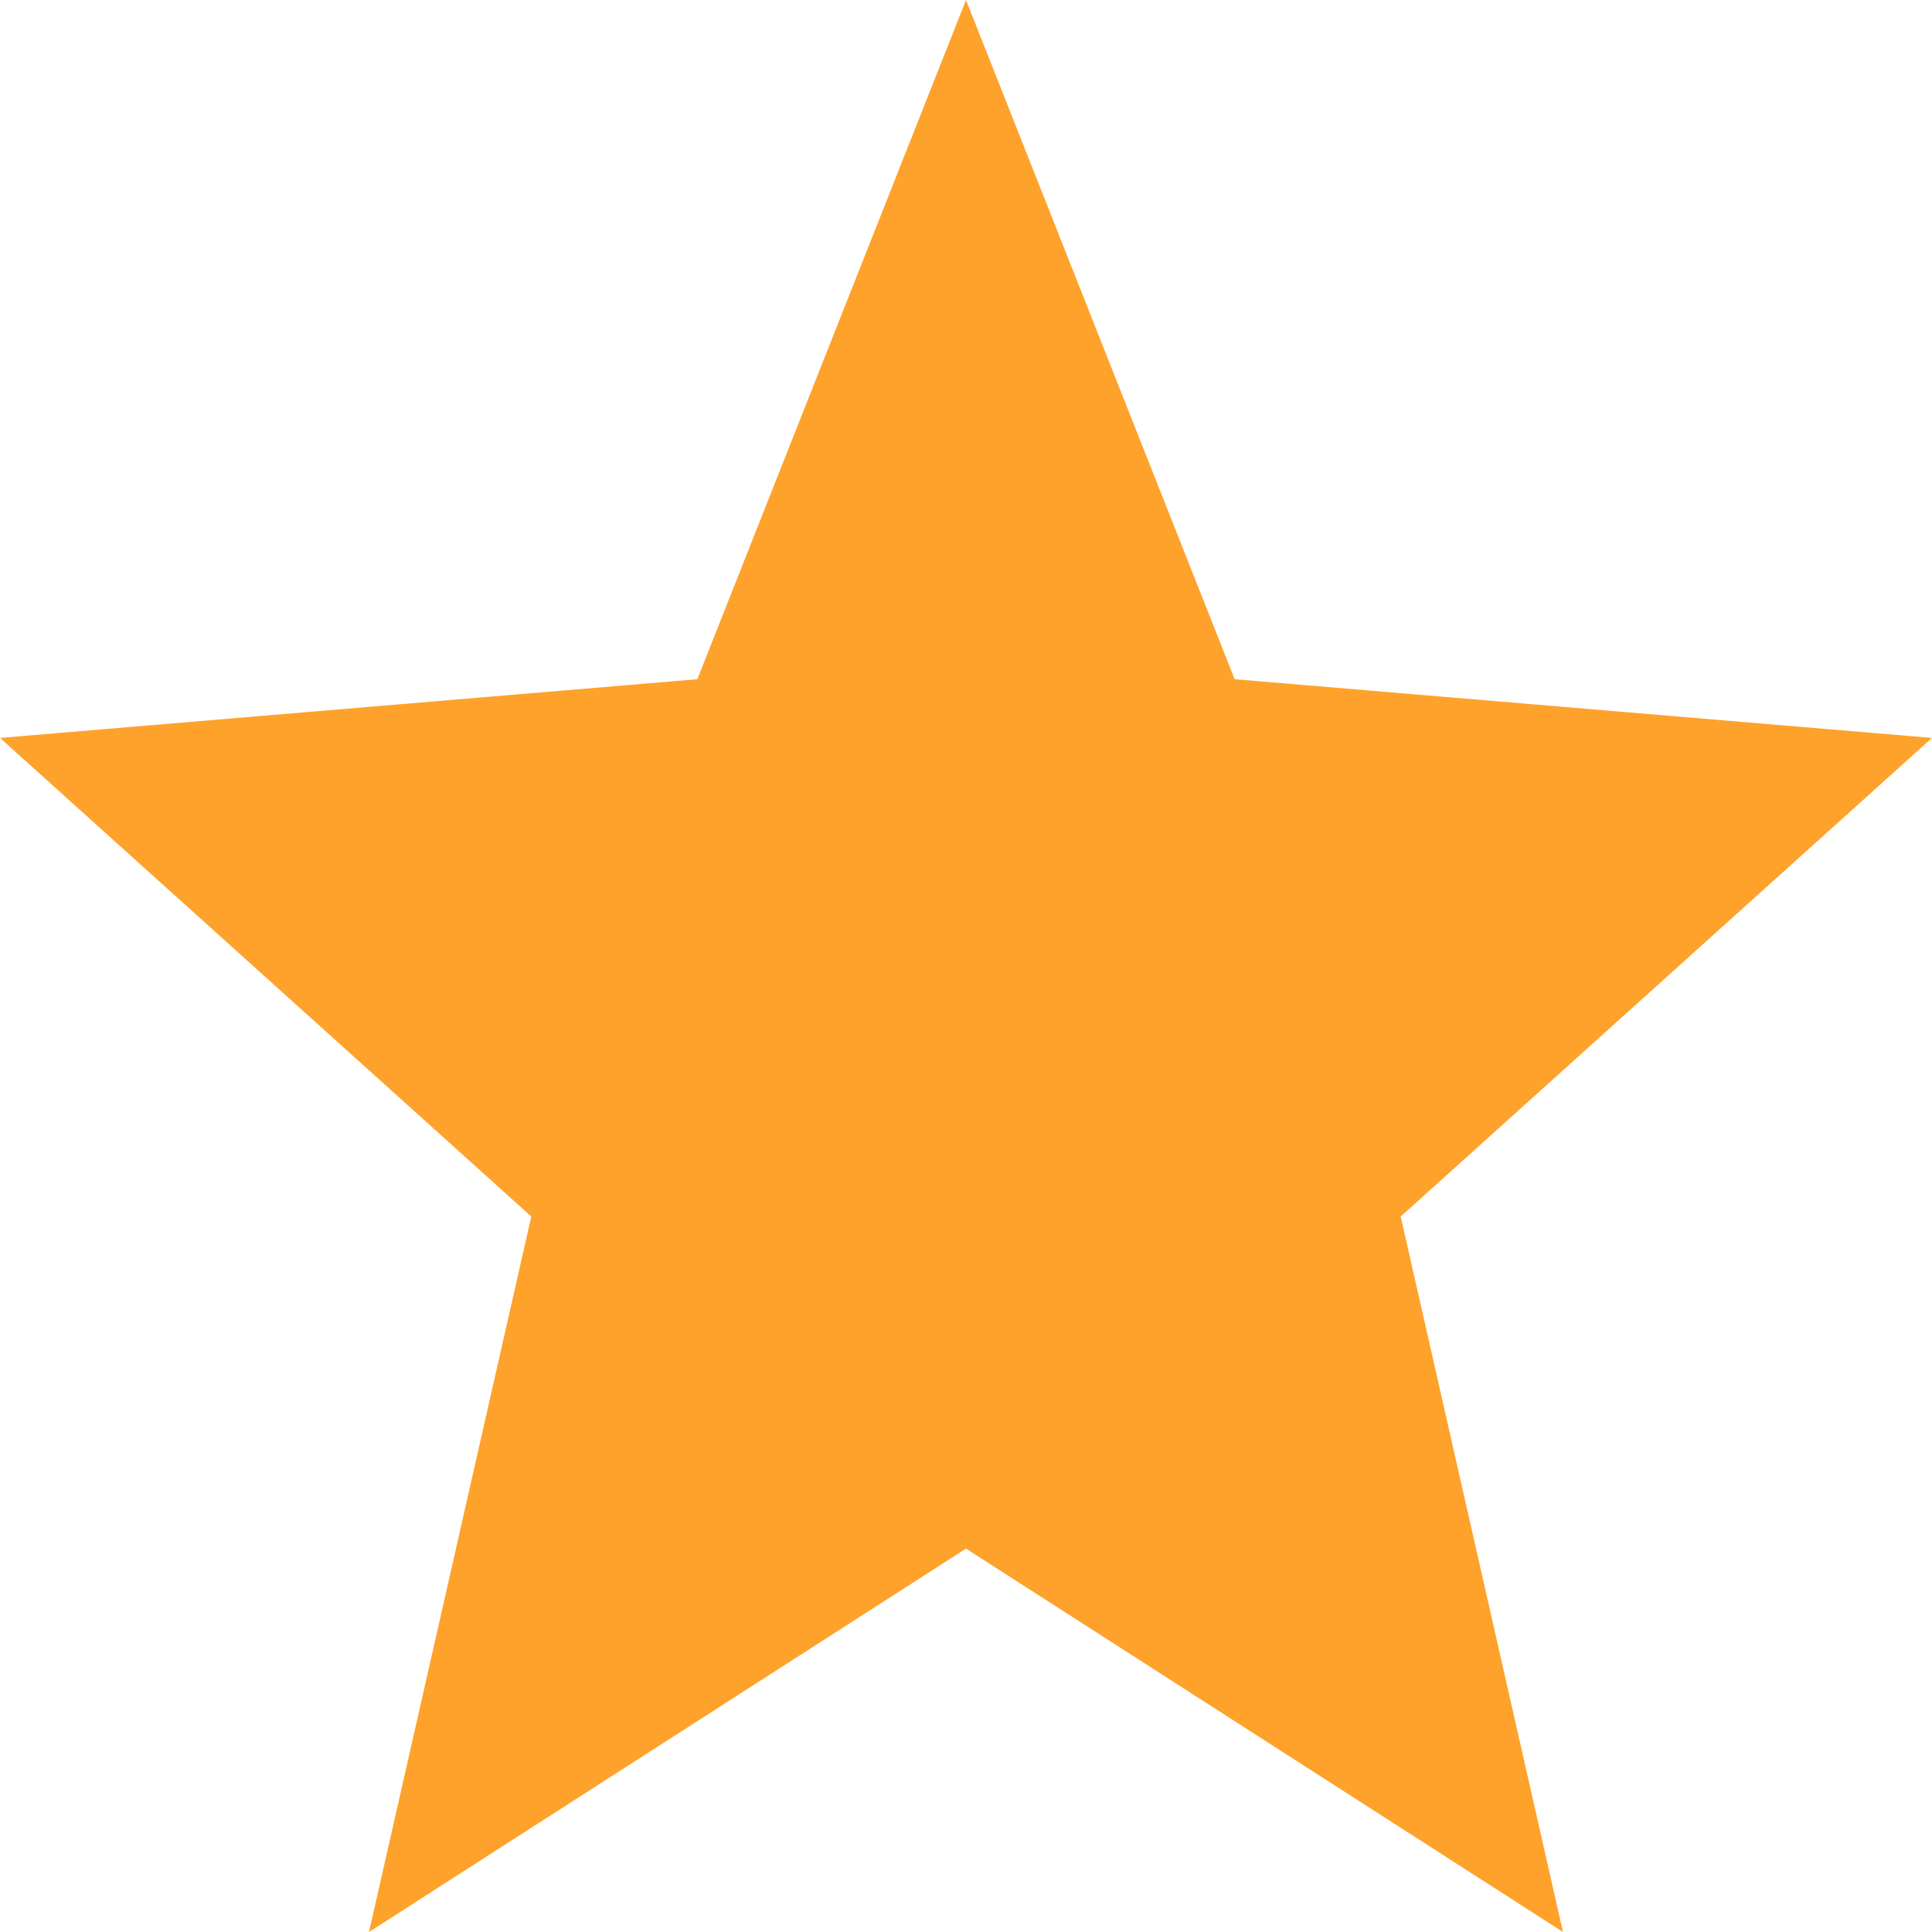 <svg width="18" height="18" viewBox="0 0 18 18" fill="none" xmlns="http://www.w3.org/2000/svg">
<path d="M9 0L11.503 6.328L18 6.875L13.05 11.334L14.562 18L9 14.428L3.438 18L4.95 11.334L0 6.875L6.497 6.328L9 0Z" fill="#FEA22B"/>
</svg>
